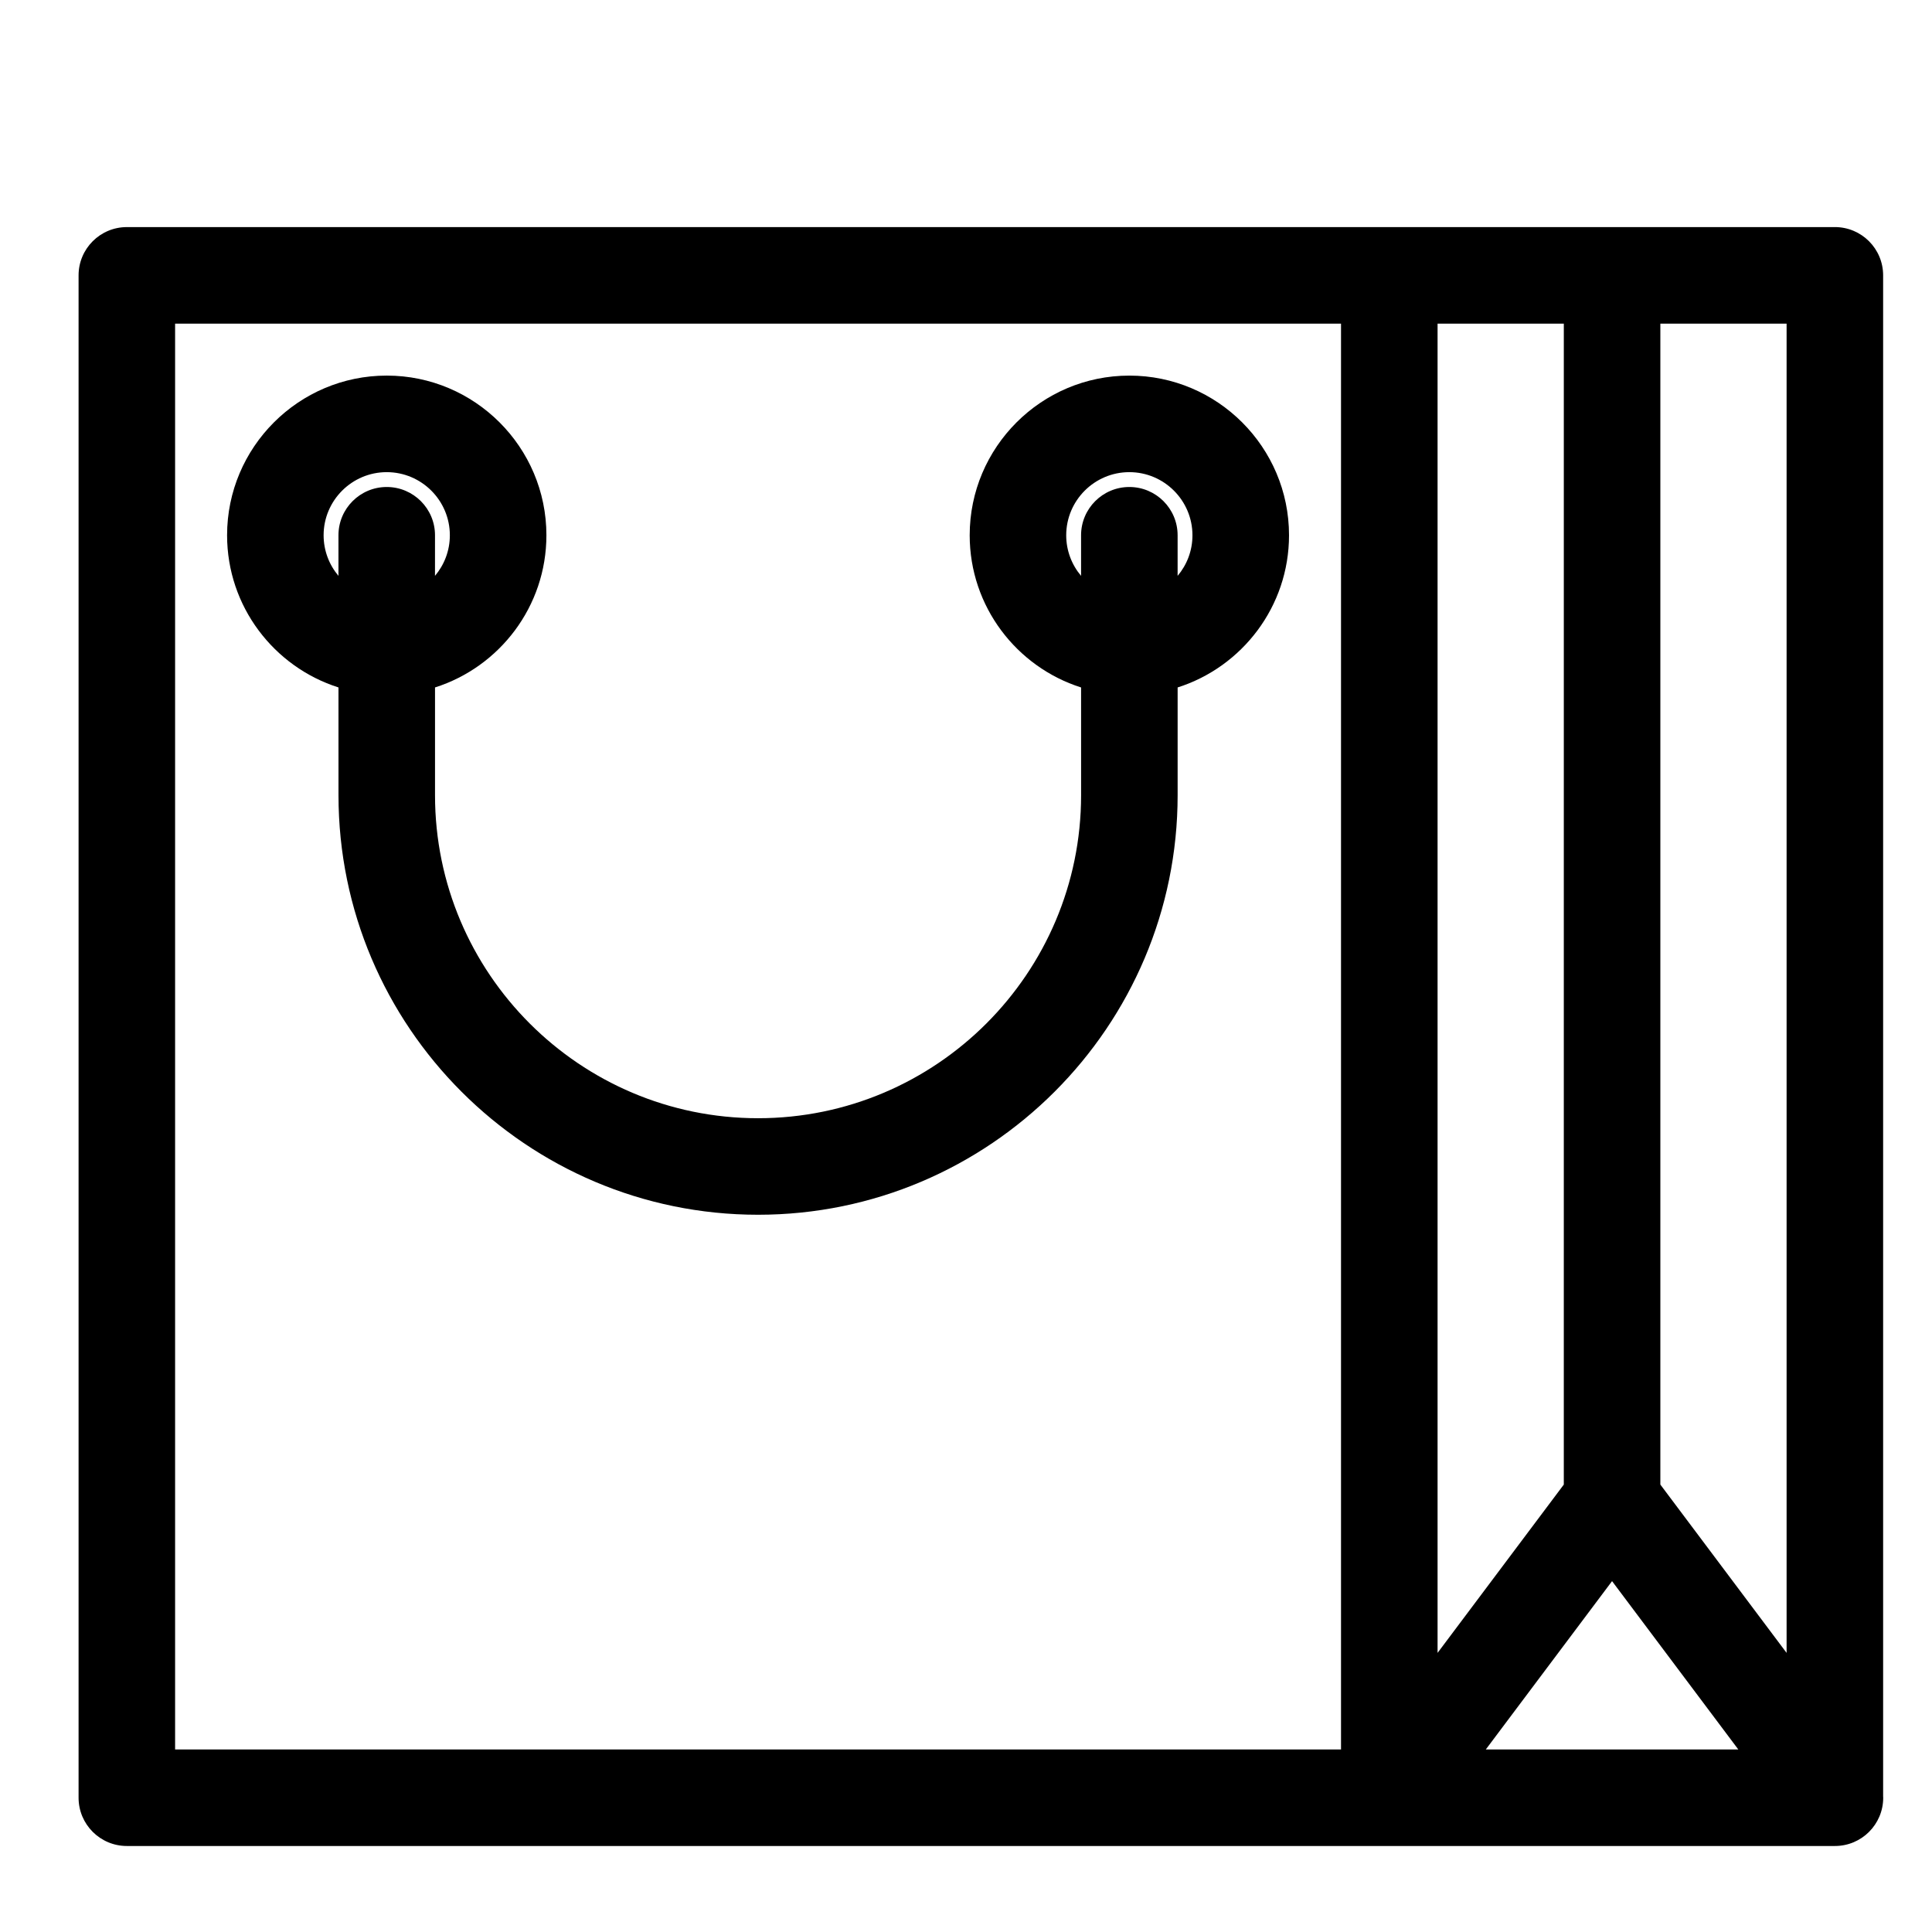 <?xml version="1.0" encoding="UTF-8"?>
<!-- Uploaded to: SVG Repo, www.svgrepo.com, Generator: SVG Repo Mixer Tools -->
<svg fill="#000000" width="800px" height="800px" version="1.1" viewBox="144 144 512 512" xmlns="http://www.w3.org/2000/svg">
 <g>
  <path d="m643.05 619.98v-403.01c0-7.066-5.727-12.793-12.793-12.793l-118.08 0.004h-334.56c-7.066 0-12.793 5.727-12.793 12.793v403.44c0 7.066 5.727 12.793 12.793 12.793h452.64 0.02c7.066 0 12.793-5.727 12.793-12.793-0.004-0.148-0.02-0.289-0.023-0.434zm-25.582-37.945-33.457-44.609v-307.66h33.457zm-59.043-44.609-33.453 44.609v-352.27h33.457zm-368.02-307.66h308.98v377.86l-308.98 0.004zm347.35 377.86 33.457-44.609 33.457 44.609z"/>
  <path d="m443.29 243.54c-23.332 0-42.312 18.98-42.312 42.312 0 18.875 12.422 34.895 29.52 40.332l0.004 28.547c0 47.203-38.402 85.609-85.609 85.609-47.203 0-85.609-38.402-85.609-85.609v-28.551c17.098-5.434 29.52-21.457 29.52-40.332 0-23.332-18.98-42.312-42.312-42.312-23.332 0-42.312 18.98-42.312 42.312 0 18.875 12.422 34.895 29.52 40.332l0.004 28.551c0 61.312 49.879 111.19 111.19 111.19s111.19-49.879 111.19-111.19v-28.551c17.098-5.434 29.52-21.457 29.52-40.332 0-23.328-18.98-42.309-42.312-42.309zm-213.53 42.312c0-9.223 7.504-16.727 16.727-16.727 9.223 0 16.727 7.504 16.727 16.727 0 4.094-1.484 7.848-3.938 10.758l0.004-10.758c0-7.066-5.727-12.793-12.793-12.793-7.066 0-12.793 5.727-12.793 12.793v10.758c-2.449-2.914-3.934-6.664-3.934-10.758zm226.32 10.754v-10.754c0-7.066-5.727-12.793-12.793-12.793-7.066 0-12.793 5.727-12.793 12.793v10.758c-2.449-2.91-3.938-6.664-3.938-10.758 0-9.223 7.504-16.727 16.727-16.727 9.223 0 16.727 7.504 16.727 16.727 0.008 4.094-1.477 7.844-3.93 10.754z"/>
 </g>
</svg>